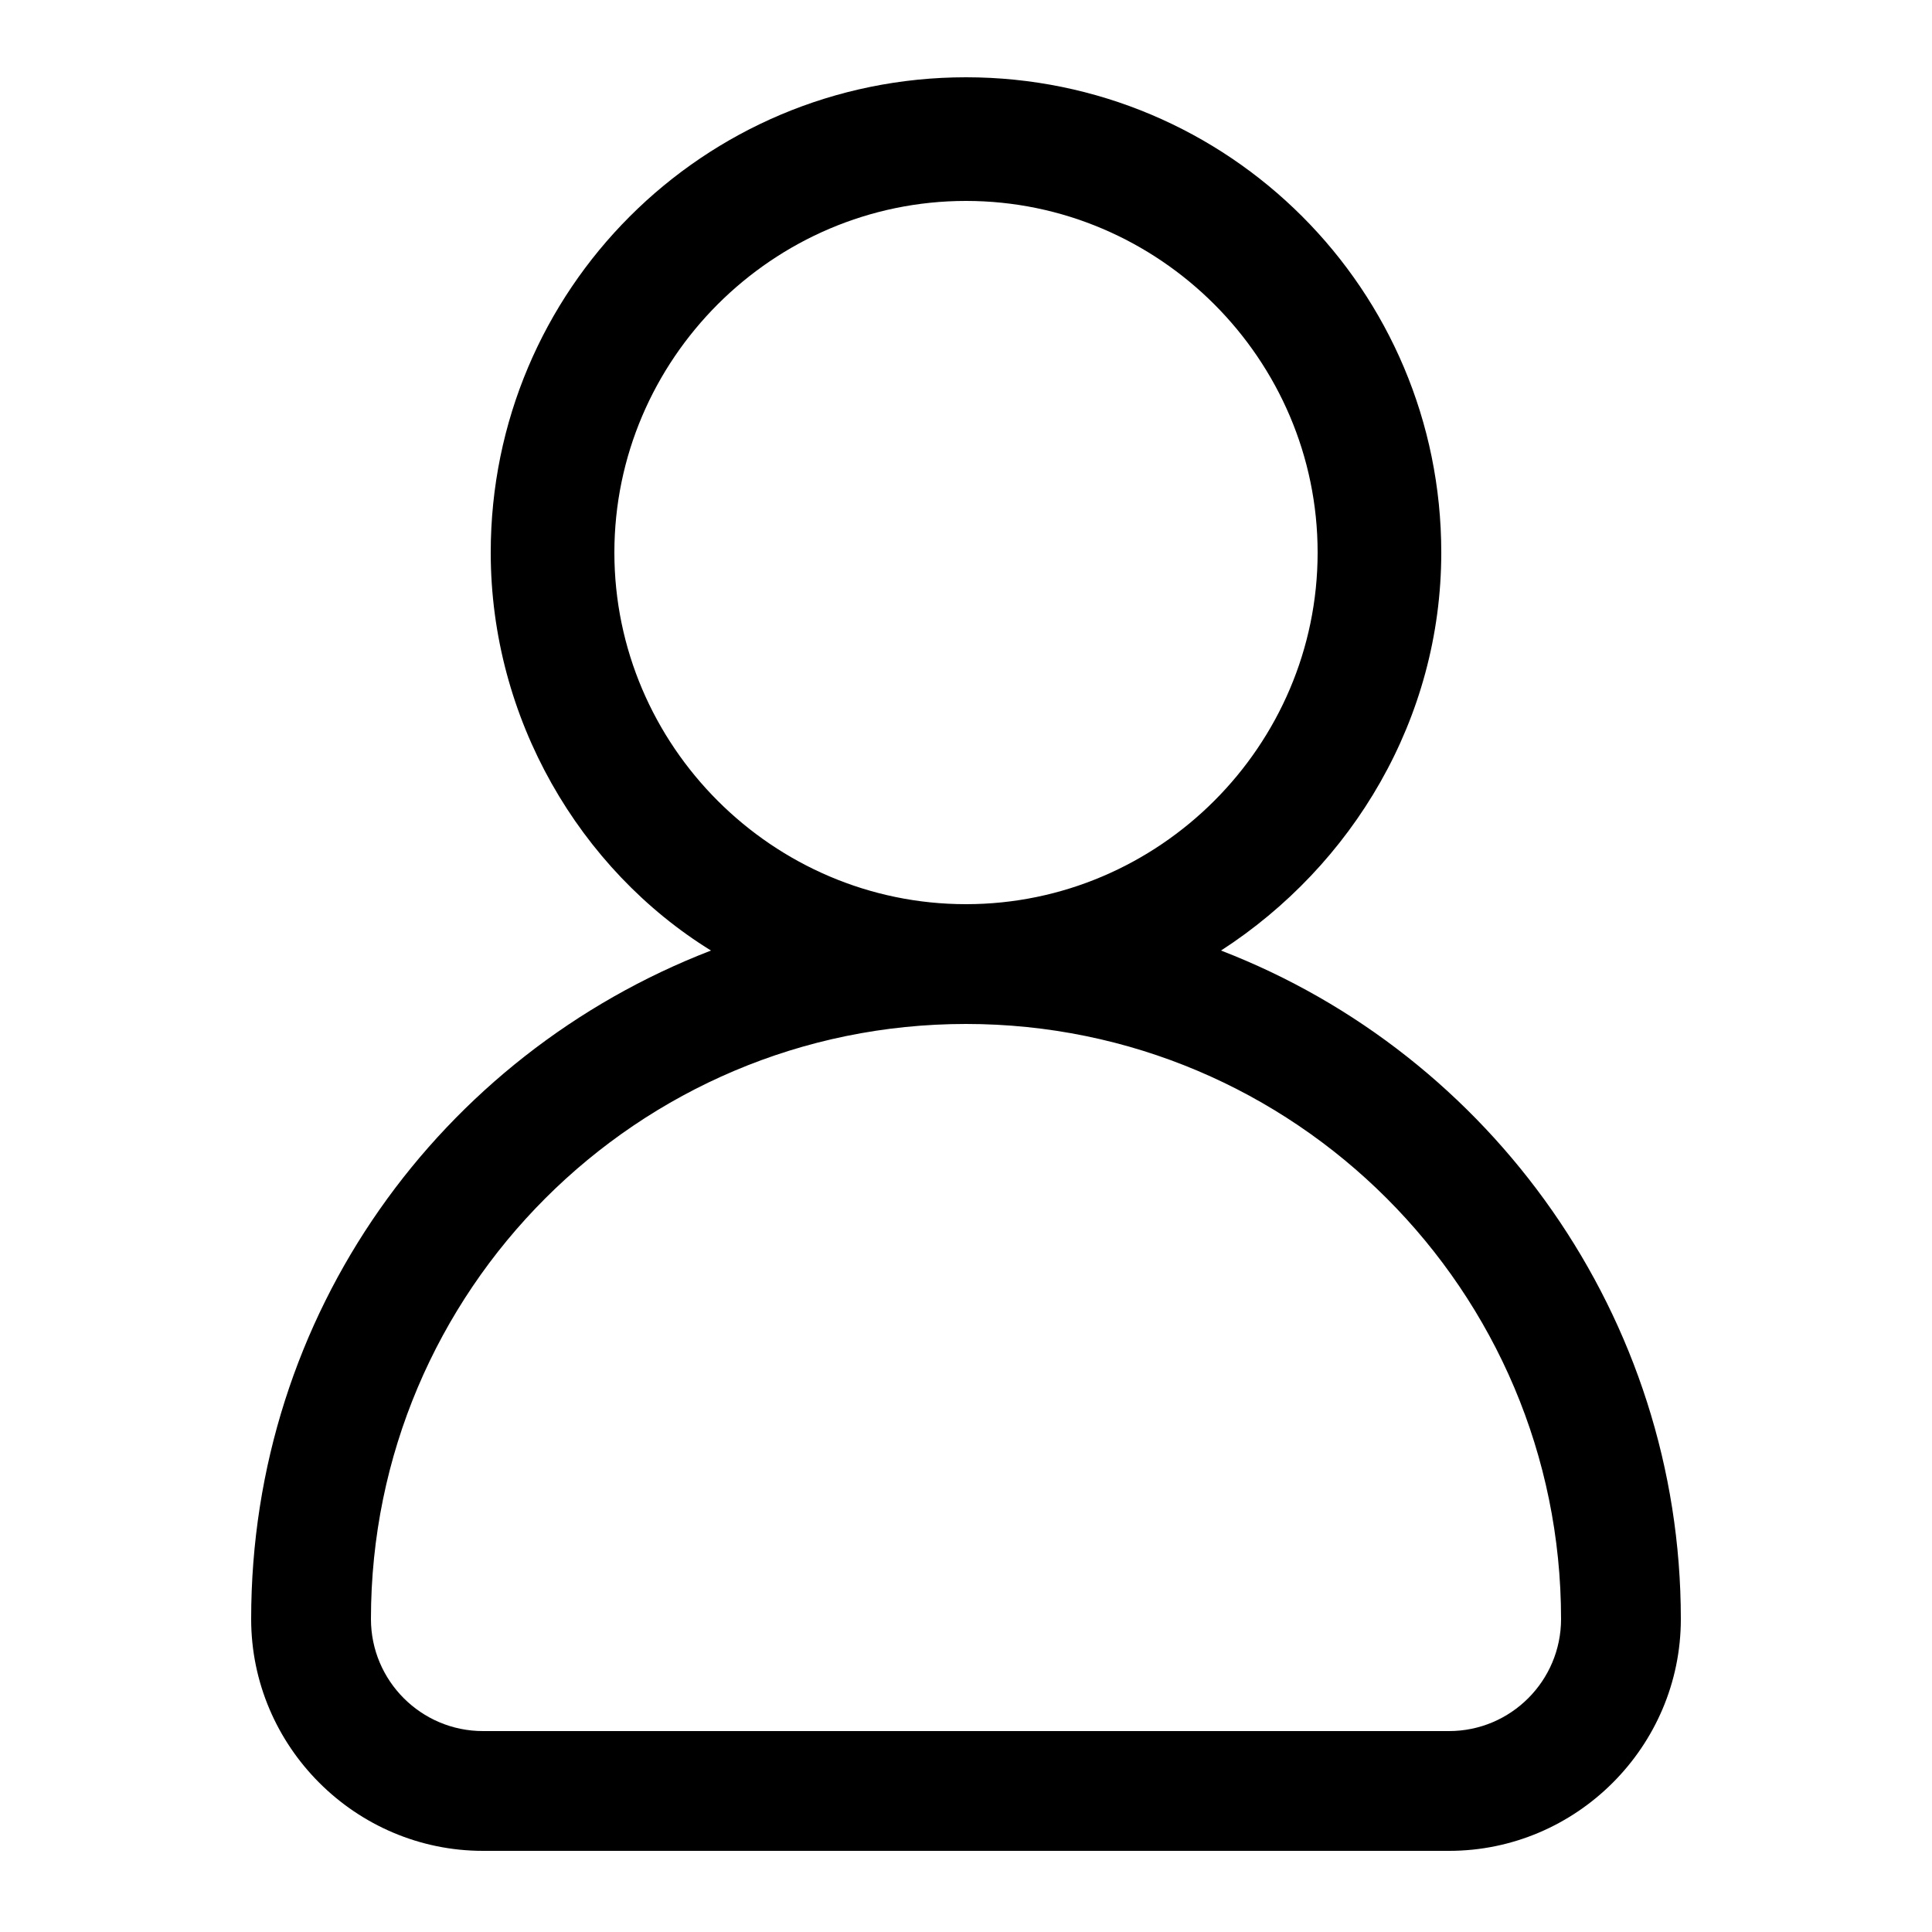 <?xml version="1.0" encoding="utf-8"?>
<!-- Generator: Adobe Illustrator 27.0.0, SVG Export Plug-In . SVG Version: 6.00 Build 0)  -->
<svg version="1.1" id="Capa_1" xmlns="http://www.w3.org/2000/svg" xmlns:xlink="http://www.w3.org/1999/xlink" x="0px" y="0px"
	 viewBox="0 0 50 50" style="enable-background:new 0 0 50 50;" xml:space="preserve">
<style type="text/css">
	.st0{fill:none;stroke:#000000;stroke-width:2.835;stroke-linecap:round;stroke-linejoin:round;stroke-miterlimit:10;}
	.st1{fill:none;stroke:#000000;stroke-width:2.835;stroke-miterlimit:10;}
	.st2{fill:none;stroke:#000000;stroke-width:2.835;stroke-linecap:round;stroke-miterlimit:10;}
</style>
<path d="M31.6,24.6c3.4-2.2,5.7-6,5.7-10.3C37.3,7.5,31.8,2,25,2S12.7,7.5,12.7,14.3c0,4.3,2.3,8.2,5.7,10.3
	c-7,2.7-11.9,9.4-11.9,17.3c0,3.3,2.7,6,6,6h25c3.3,0,6-2.7,6-6C43.5,34.1,38.6,27.3,31.6,24.6z M15.9,14.3c0-5,4.1-9.1,9.1-9.1
	s9.1,4.1,9.1,9.1c0,5-4.1,9.1-9.1,9.1S15.9,19.3,15.9,14.3z M37.5,44.8h-25c-1.6,0-2.9-1.3-2.9-2.9c0-8.5,6.9-15.4,15.4-15.4
	c8.5,0,15.4,6.9,15.4,15.4C40.4,43.5,39.1,44.8,37.5,44.8z"/>
</svg>
